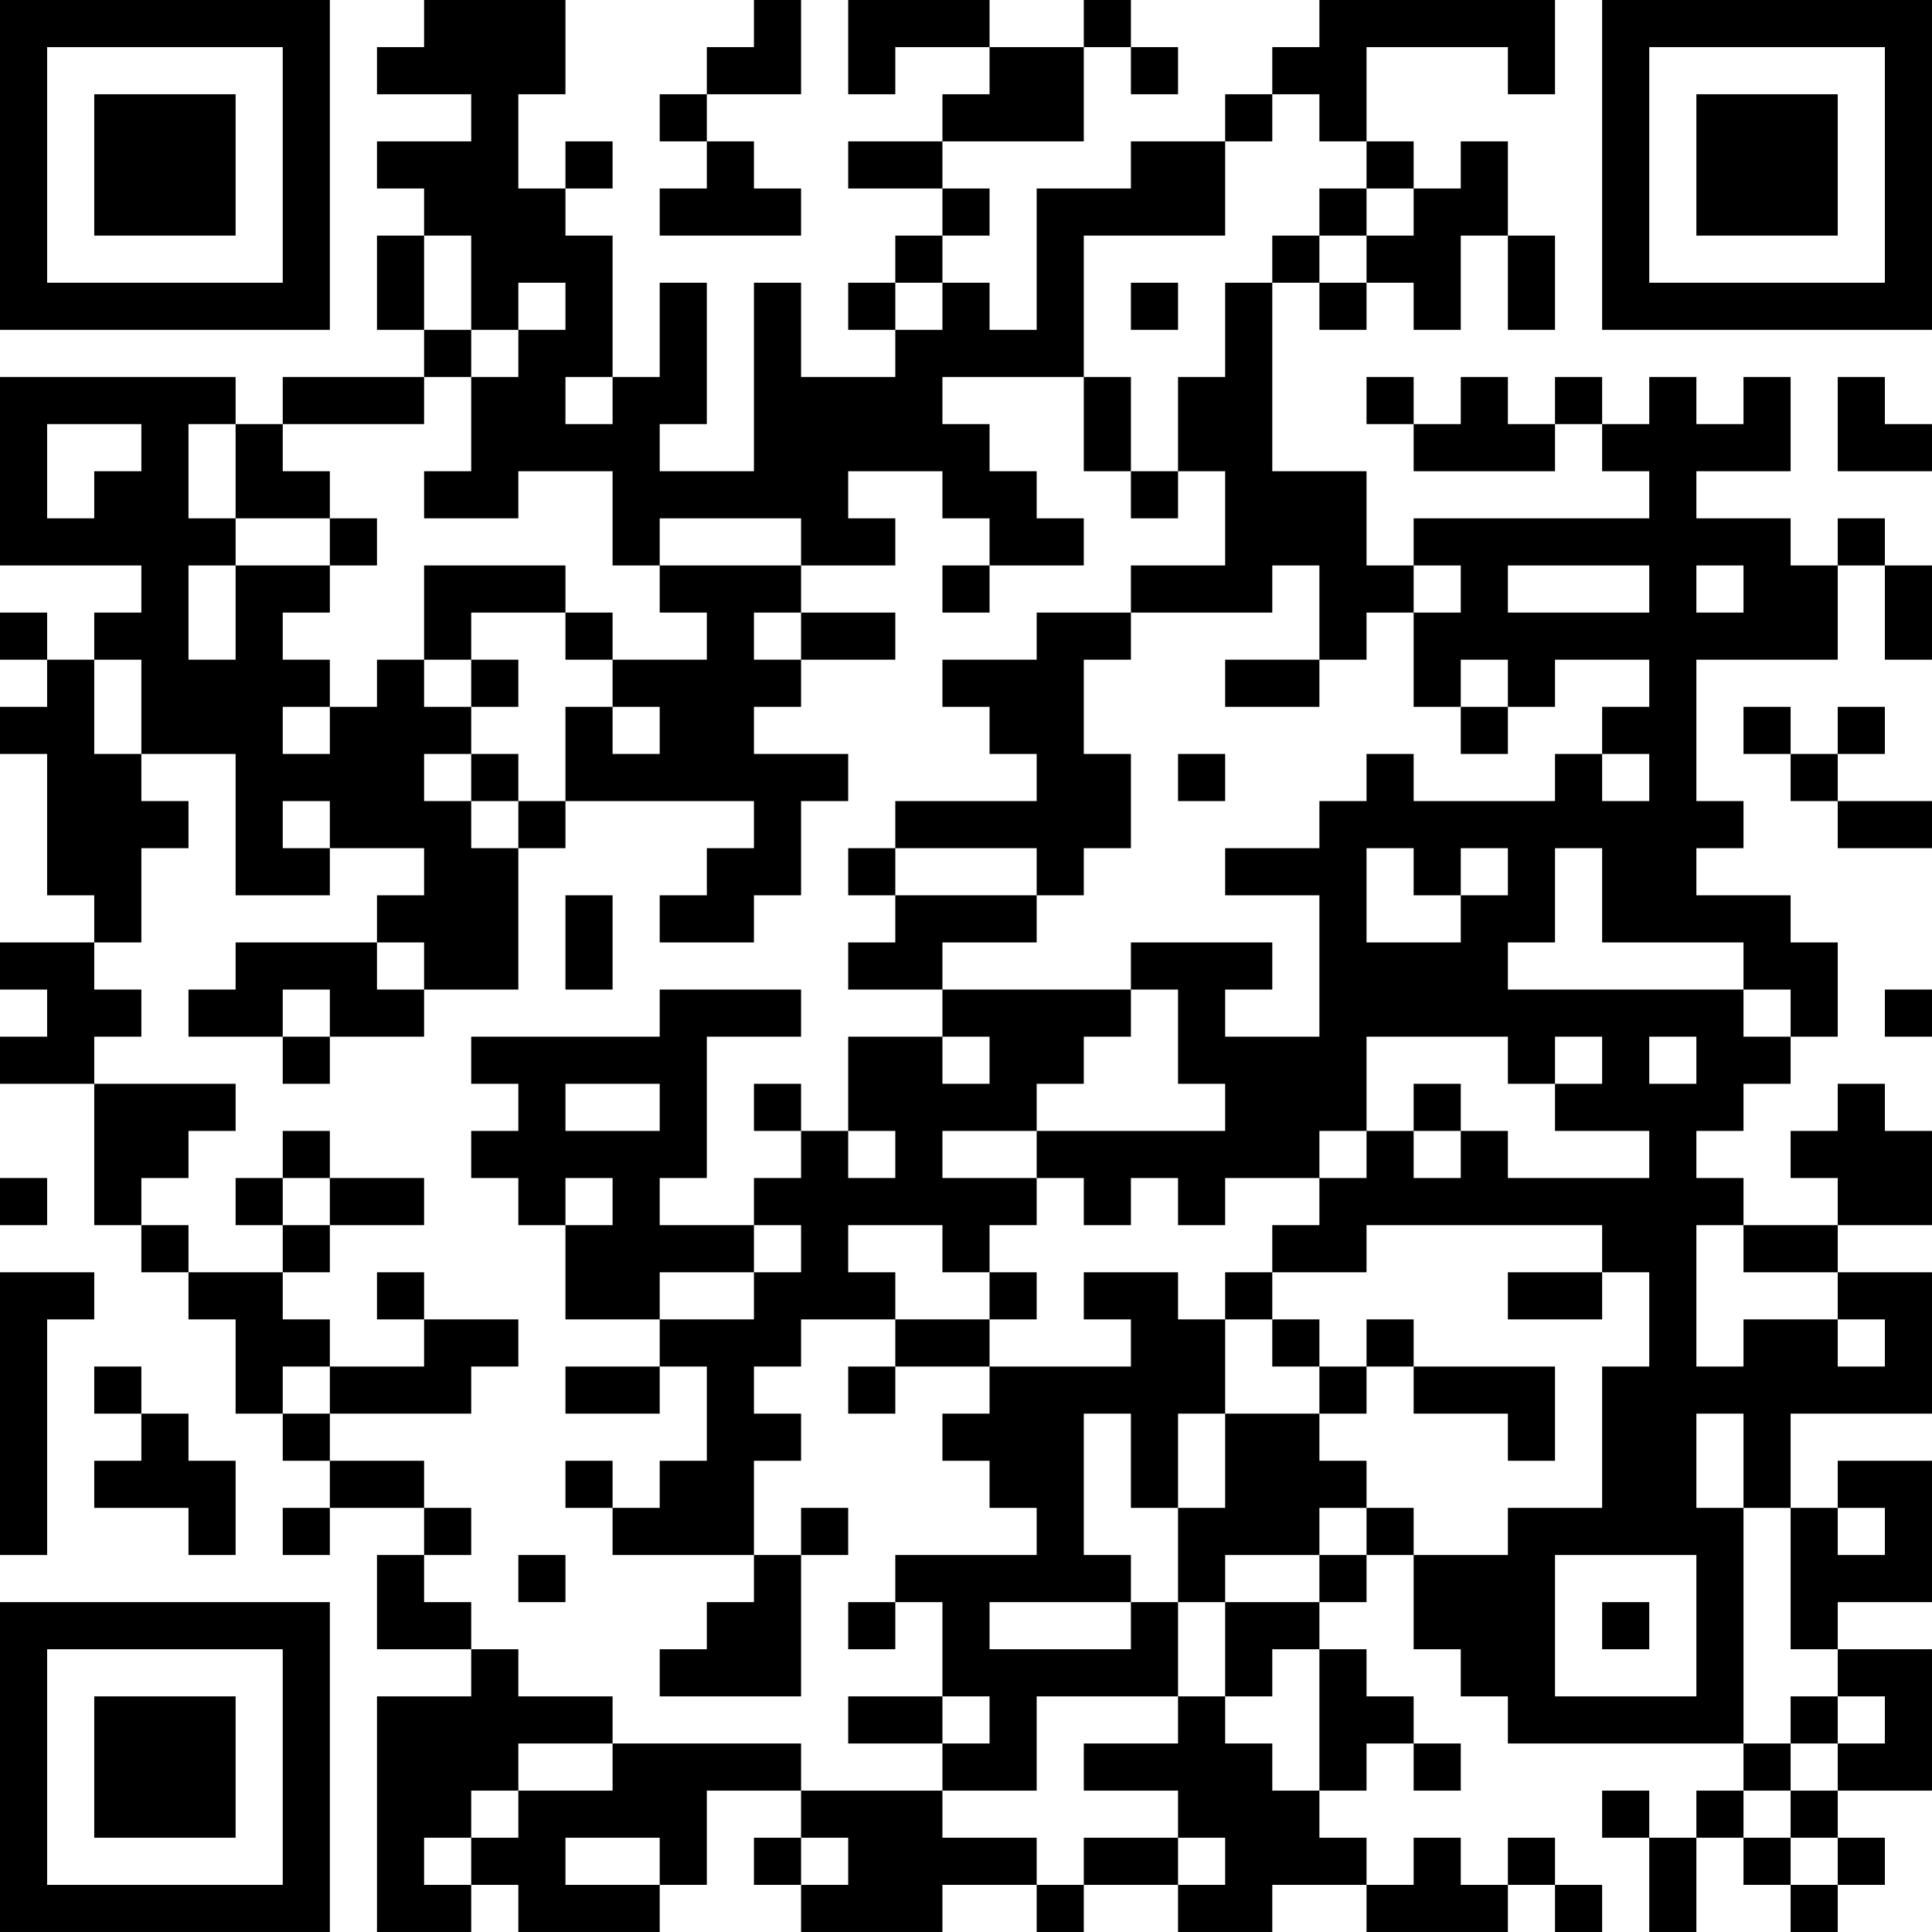 <?xml version="1.0" encoding="UTF-8"?>
<svg xmlns="http://www.w3.org/2000/svg" version="1.1" width="400" height="400" viewBox="0 0 400 400"><rect x="0" y="0" width="400" height="400" fill="#ffffff"/><g transform="scale(9.756)"><g transform="translate(0,0)"><path fill-rule="evenodd" d="M9 0L9 1L8 1L8 2L10 2L10 3L8 3L8 4L9 4L9 5L8 5L8 7L9 7L9 8L6 8L6 9L5 9L5 8L0 8L0 12L3 12L3 13L2 13L2 14L1 14L1 13L0 13L0 14L1 14L1 15L0 15L0 16L1 16L1 19L2 19L2 20L0 20L0 21L1 21L1 22L0 22L0 23L2 23L2 26L3 26L3 27L4 27L4 28L5 28L5 30L6 30L6 31L7 31L7 32L6 32L6 33L7 33L7 32L9 32L9 33L8 33L8 35L10 35L10 36L8 36L8 41L10 41L10 40L11 40L11 41L14 41L14 40L15 40L15 38L17 38L17 39L16 39L16 40L17 40L17 41L20 41L20 40L22 40L22 41L23 41L23 40L25 40L25 41L27 41L27 40L29 40L29 41L32 41L32 40L33 40L33 41L34 41L34 40L33 40L33 39L32 39L32 40L31 40L31 39L30 39L30 40L29 40L29 39L28 39L28 38L29 38L29 37L30 37L30 38L31 38L31 37L30 37L30 36L29 36L29 35L28 35L28 34L29 34L29 33L30 33L30 35L31 35L31 36L32 36L32 37L37 37L37 38L36 38L36 39L35 39L35 38L34 38L34 39L35 39L35 41L36 41L36 39L37 39L37 40L38 40L38 41L39 41L39 40L40 40L40 39L39 39L39 38L41 38L41 35L39 35L39 34L41 34L41 31L39 31L39 32L38 32L38 30L41 30L41 27L39 27L39 26L41 26L41 24L40 24L40 23L39 23L39 24L38 24L38 25L39 25L39 26L37 26L37 25L36 25L36 24L37 24L37 23L38 23L38 22L39 22L39 20L38 20L38 19L36 19L36 18L37 18L37 17L36 17L36 14L39 14L39 12L40 12L40 14L41 14L41 12L40 12L40 11L39 11L39 12L38 12L38 11L36 11L36 10L38 10L38 8L37 8L37 9L36 9L36 8L35 8L35 9L34 9L34 8L33 8L33 9L32 9L32 8L31 8L31 9L30 9L30 8L29 8L29 9L30 9L30 10L33 10L33 9L34 9L34 10L35 10L35 11L30 11L30 12L29 12L29 10L27 10L27 6L28 6L28 7L29 7L29 6L30 6L30 7L31 7L31 5L32 5L32 7L33 7L33 5L32 5L32 3L31 3L31 4L30 4L30 3L29 3L29 1L32 1L32 2L33 2L33 0L28 0L28 1L27 1L27 2L26 2L26 3L24 3L24 4L22 4L22 7L21 7L21 6L20 6L20 5L21 5L21 4L20 4L20 3L23 3L23 1L24 1L24 2L25 2L25 1L24 1L24 0L23 0L23 1L21 1L21 0L18 0L18 2L19 2L19 1L21 1L21 2L20 2L20 3L18 3L18 4L20 4L20 5L19 5L19 6L18 6L18 7L19 7L19 8L17 8L17 6L16 6L16 10L14 10L14 9L15 9L15 6L14 6L14 8L13 8L13 5L12 5L12 4L13 4L13 3L12 3L12 4L11 4L11 2L12 2L12 0ZM16 0L16 1L15 1L15 2L14 2L14 3L15 3L15 4L14 4L14 5L17 5L17 4L16 4L16 3L15 3L15 2L17 2L17 0ZM27 2L27 3L26 3L26 5L23 5L23 8L20 8L20 9L21 9L21 10L22 10L22 11L23 11L23 12L21 12L21 11L20 11L20 10L18 10L18 11L19 11L19 12L17 12L17 11L14 11L14 12L13 12L13 10L11 10L11 11L9 11L9 10L10 10L10 8L11 8L11 7L12 7L12 6L11 6L11 7L10 7L10 5L9 5L9 7L10 7L10 8L9 8L9 9L6 9L6 10L7 10L7 11L5 11L5 9L4 9L4 11L5 11L5 12L4 12L4 14L5 14L5 12L7 12L7 13L6 13L6 14L7 14L7 15L6 15L6 16L7 16L7 15L8 15L8 14L9 14L9 15L10 15L10 16L9 16L9 17L10 17L10 18L11 18L11 21L9 21L9 20L8 20L8 19L9 19L9 18L7 18L7 17L6 17L6 18L7 18L7 19L5 19L5 16L3 16L3 14L2 14L2 16L3 16L3 17L4 17L4 18L3 18L3 20L2 20L2 21L3 21L3 22L2 22L2 23L5 23L5 24L4 24L4 25L3 25L3 26L4 26L4 27L6 27L6 28L7 28L7 29L6 29L6 30L7 30L7 31L9 31L9 32L10 32L10 33L9 33L9 34L10 34L10 35L11 35L11 36L13 36L13 37L11 37L11 38L10 38L10 39L9 39L9 40L10 40L10 39L11 39L11 38L13 38L13 37L17 37L17 38L20 38L20 39L22 39L22 40L23 40L23 39L25 39L25 40L26 40L26 39L25 39L25 38L23 38L23 37L25 37L25 36L26 36L26 37L27 37L27 38L28 38L28 35L27 35L27 36L26 36L26 34L28 34L28 33L29 33L29 32L30 32L30 33L32 33L32 32L34 32L34 29L35 29L35 27L34 27L34 26L29 26L29 27L27 27L27 26L28 26L28 25L29 25L29 24L30 24L30 25L31 25L31 24L32 24L32 25L35 25L35 24L33 24L33 23L34 23L34 22L33 22L33 23L32 23L32 22L29 22L29 24L28 24L28 25L26 25L26 26L25 26L25 25L24 25L24 26L23 26L23 25L22 25L22 24L26 24L26 23L25 23L25 21L24 21L24 20L27 20L27 21L26 21L26 22L28 22L28 19L26 19L26 18L28 18L28 17L29 17L29 16L30 16L30 17L33 17L33 16L34 16L34 17L35 17L35 16L34 16L34 15L35 15L35 14L33 14L33 15L32 15L32 14L31 14L31 15L30 15L30 13L31 13L31 12L30 12L30 13L29 13L29 14L28 14L28 12L27 12L27 13L24 13L24 12L26 12L26 10L25 10L25 8L26 8L26 6L27 6L27 5L28 5L28 6L29 6L29 5L30 5L30 4L29 4L29 3L28 3L28 2ZM28 4L28 5L29 5L29 4ZM19 6L19 7L20 7L20 6ZM24 6L24 7L25 7L25 6ZM12 8L12 9L13 9L13 8ZM23 8L23 10L24 10L24 11L25 11L25 10L24 10L24 8ZM39 8L39 10L41 10L41 9L40 9L40 8ZM1 9L1 11L2 11L2 10L3 10L3 9ZM7 11L7 12L8 12L8 11ZM9 12L9 14L10 14L10 15L11 15L11 14L10 14L10 13L12 13L12 14L13 14L13 15L12 15L12 17L11 17L11 16L10 16L10 17L11 17L11 18L12 18L12 17L16 17L16 18L15 18L15 19L14 19L14 20L16 20L16 19L17 19L17 17L18 17L18 16L16 16L16 15L17 15L17 14L19 14L19 13L17 13L17 12L14 12L14 13L15 13L15 14L13 14L13 13L12 13L12 12ZM20 12L20 13L21 13L21 12ZM32 12L32 13L35 13L35 12ZM36 12L36 13L37 13L37 12ZM16 13L16 14L17 14L17 13ZM22 13L22 14L20 14L20 15L21 15L21 16L22 16L22 17L19 17L19 18L18 18L18 19L19 19L19 20L18 20L18 21L20 21L20 22L18 22L18 24L17 24L17 23L16 23L16 24L17 24L17 25L16 25L16 26L14 26L14 25L15 25L15 22L17 22L17 21L14 21L14 22L10 22L10 23L11 23L11 24L10 24L10 25L11 25L11 26L12 26L12 28L14 28L14 29L12 29L12 30L14 30L14 29L15 29L15 31L14 31L14 32L13 32L13 31L12 31L12 32L13 32L13 33L16 33L16 34L15 34L15 35L14 35L14 36L17 36L17 33L18 33L18 32L17 32L17 33L16 33L16 31L17 31L17 30L16 30L16 29L17 29L17 28L19 28L19 29L18 29L18 30L19 30L19 29L21 29L21 30L20 30L20 31L21 31L21 32L22 32L22 33L19 33L19 34L18 34L18 35L19 35L19 34L20 34L20 36L18 36L18 37L20 37L20 38L22 38L22 36L25 36L25 34L26 34L26 33L28 33L28 32L29 32L29 31L28 31L28 30L29 30L29 29L30 29L30 30L32 30L32 31L33 31L33 29L30 29L30 28L29 28L29 29L28 29L28 28L27 28L27 27L26 27L26 28L25 28L25 27L23 27L23 28L24 28L24 29L21 29L21 28L22 28L22 27L21 27L21 26L22 26L22 25L20 25L20 24L22 24L22 23L23 23L23 22L24 22L24 21L20 21L20 20L22 20L22 19L23 19L23 18L24 18L24 16L23 16L23 14L24 14L24 13ZM26 14L26 15L28 15L28 14ZM13 15L13 16L14 16L14 15ZM31 15L31 16L32 16L32 15ZM37 15L37 16L38 16L38 17L39 17L39 18L41 18L41 17L39 17L39 16L40 16L40 15L39 15L39 16L38 16L38 15ZM25 16L25 17L26 17L26 16ZM19 18L19 19L22 19L22 18ZM29 18L29 20L31 20L31 19L32 19L32 18L31 18L31 19L30 19L30 18ZM33 18L33 20L32 20L32 21L37 21L37 22L38 22L38 21L37 21L37 20L34 20L34 18ZM12 19L12 21L13 21L13 19ZM5 20L5 21L4 21L4 22L6 22L6 23L7 23L7 22L9 22L9 21L8 21L8 20ZM6 21L6 22L7 22L7 21ZM40 21L40 22L41 22L41 21ZM20 22L20 23L21 23L21 22ZM35 22L35 23L36 23L36 22ZM12 23L12 24L14 24L14 23ZM30 23L30 24L31 24L31 23ZM6 24L6 25L5 25L5 26L6 26L6 27L7 27L7 26L9 26L9 25L7 25L7 24ZM18 24L18 25L19 25L19 24ZM0 25L0 26L1 26L1 25ZM6 25L6 26L7 26L7 25ZM12 25L12 26L13 26L13 25ZM16 26L16 27L14 27L14 28L16 28L16 27L17 27L17 26ZM18 26L18 27L19 27L19 28L21 28L21 27L20 27L20 26ZM36 26L36 29L37 29L37 28L39 28L39 29L40 29L40 28L39 28L39 27L37 27L37 26ZM0 27L0 33L1 33L1 28L2 28L2 27ZM8 27L8 28L9 28L9 29L7 29L7 30L10 30L10 29L11 29L11 28L9 28L9 27ZM32 27L32 28L34 28L34 27ZM26 28L26 30L25 30L25 32L24 32L24 30L23 30L23 33L24 33L24 34L21 34L21 35L24 35L24 34L25 34L25 32L26 32L26 30L28 30L28 29L27 29L27 28ZM2 29L2 30L3 30L3 31L2 31L2 32L4 32L4 33L5 33L5 31L4 31L4 30L3 30L3 29ZM36 30L36 32L37 32L37 37L38 37L38 38L37 38L37 39L38 39L38 40L39 40L39 39L38 39L38 38L39 38L39 37L40 37L40 36L39 36L39 35L38 35L38 32L37 32L37 30ZM39 32L39 33L40 33L40 32ZM11 33L11 34L12 34L12 33ZM33 33L33 36L36 36L36 33ZM34 34L34 35L35 35L35 34ZM20 36L20 37L21 37L21 36ZM38 36L38 37L39 37L39 36ZM12 39L12 40L14 40L14 39ZM17 39L17 40L18 40L18 39ZM0 0L0 7L7 7L7 0ZM1 1L1 6L6 6L6 1ZM2 2L2 5L5 5L5 2ZM34 0L34 7L41 7L41 0ZM35 1L35 6L40 6L40 1ZM36 2L36 5L39 5L39 2ZM0 34L0 41L7 41L7 34ZM1 35L1 40L6 40L6 35ZM2 36L2 39L5 39L5 36Z" fill="#000000"/></g></g></svg>
